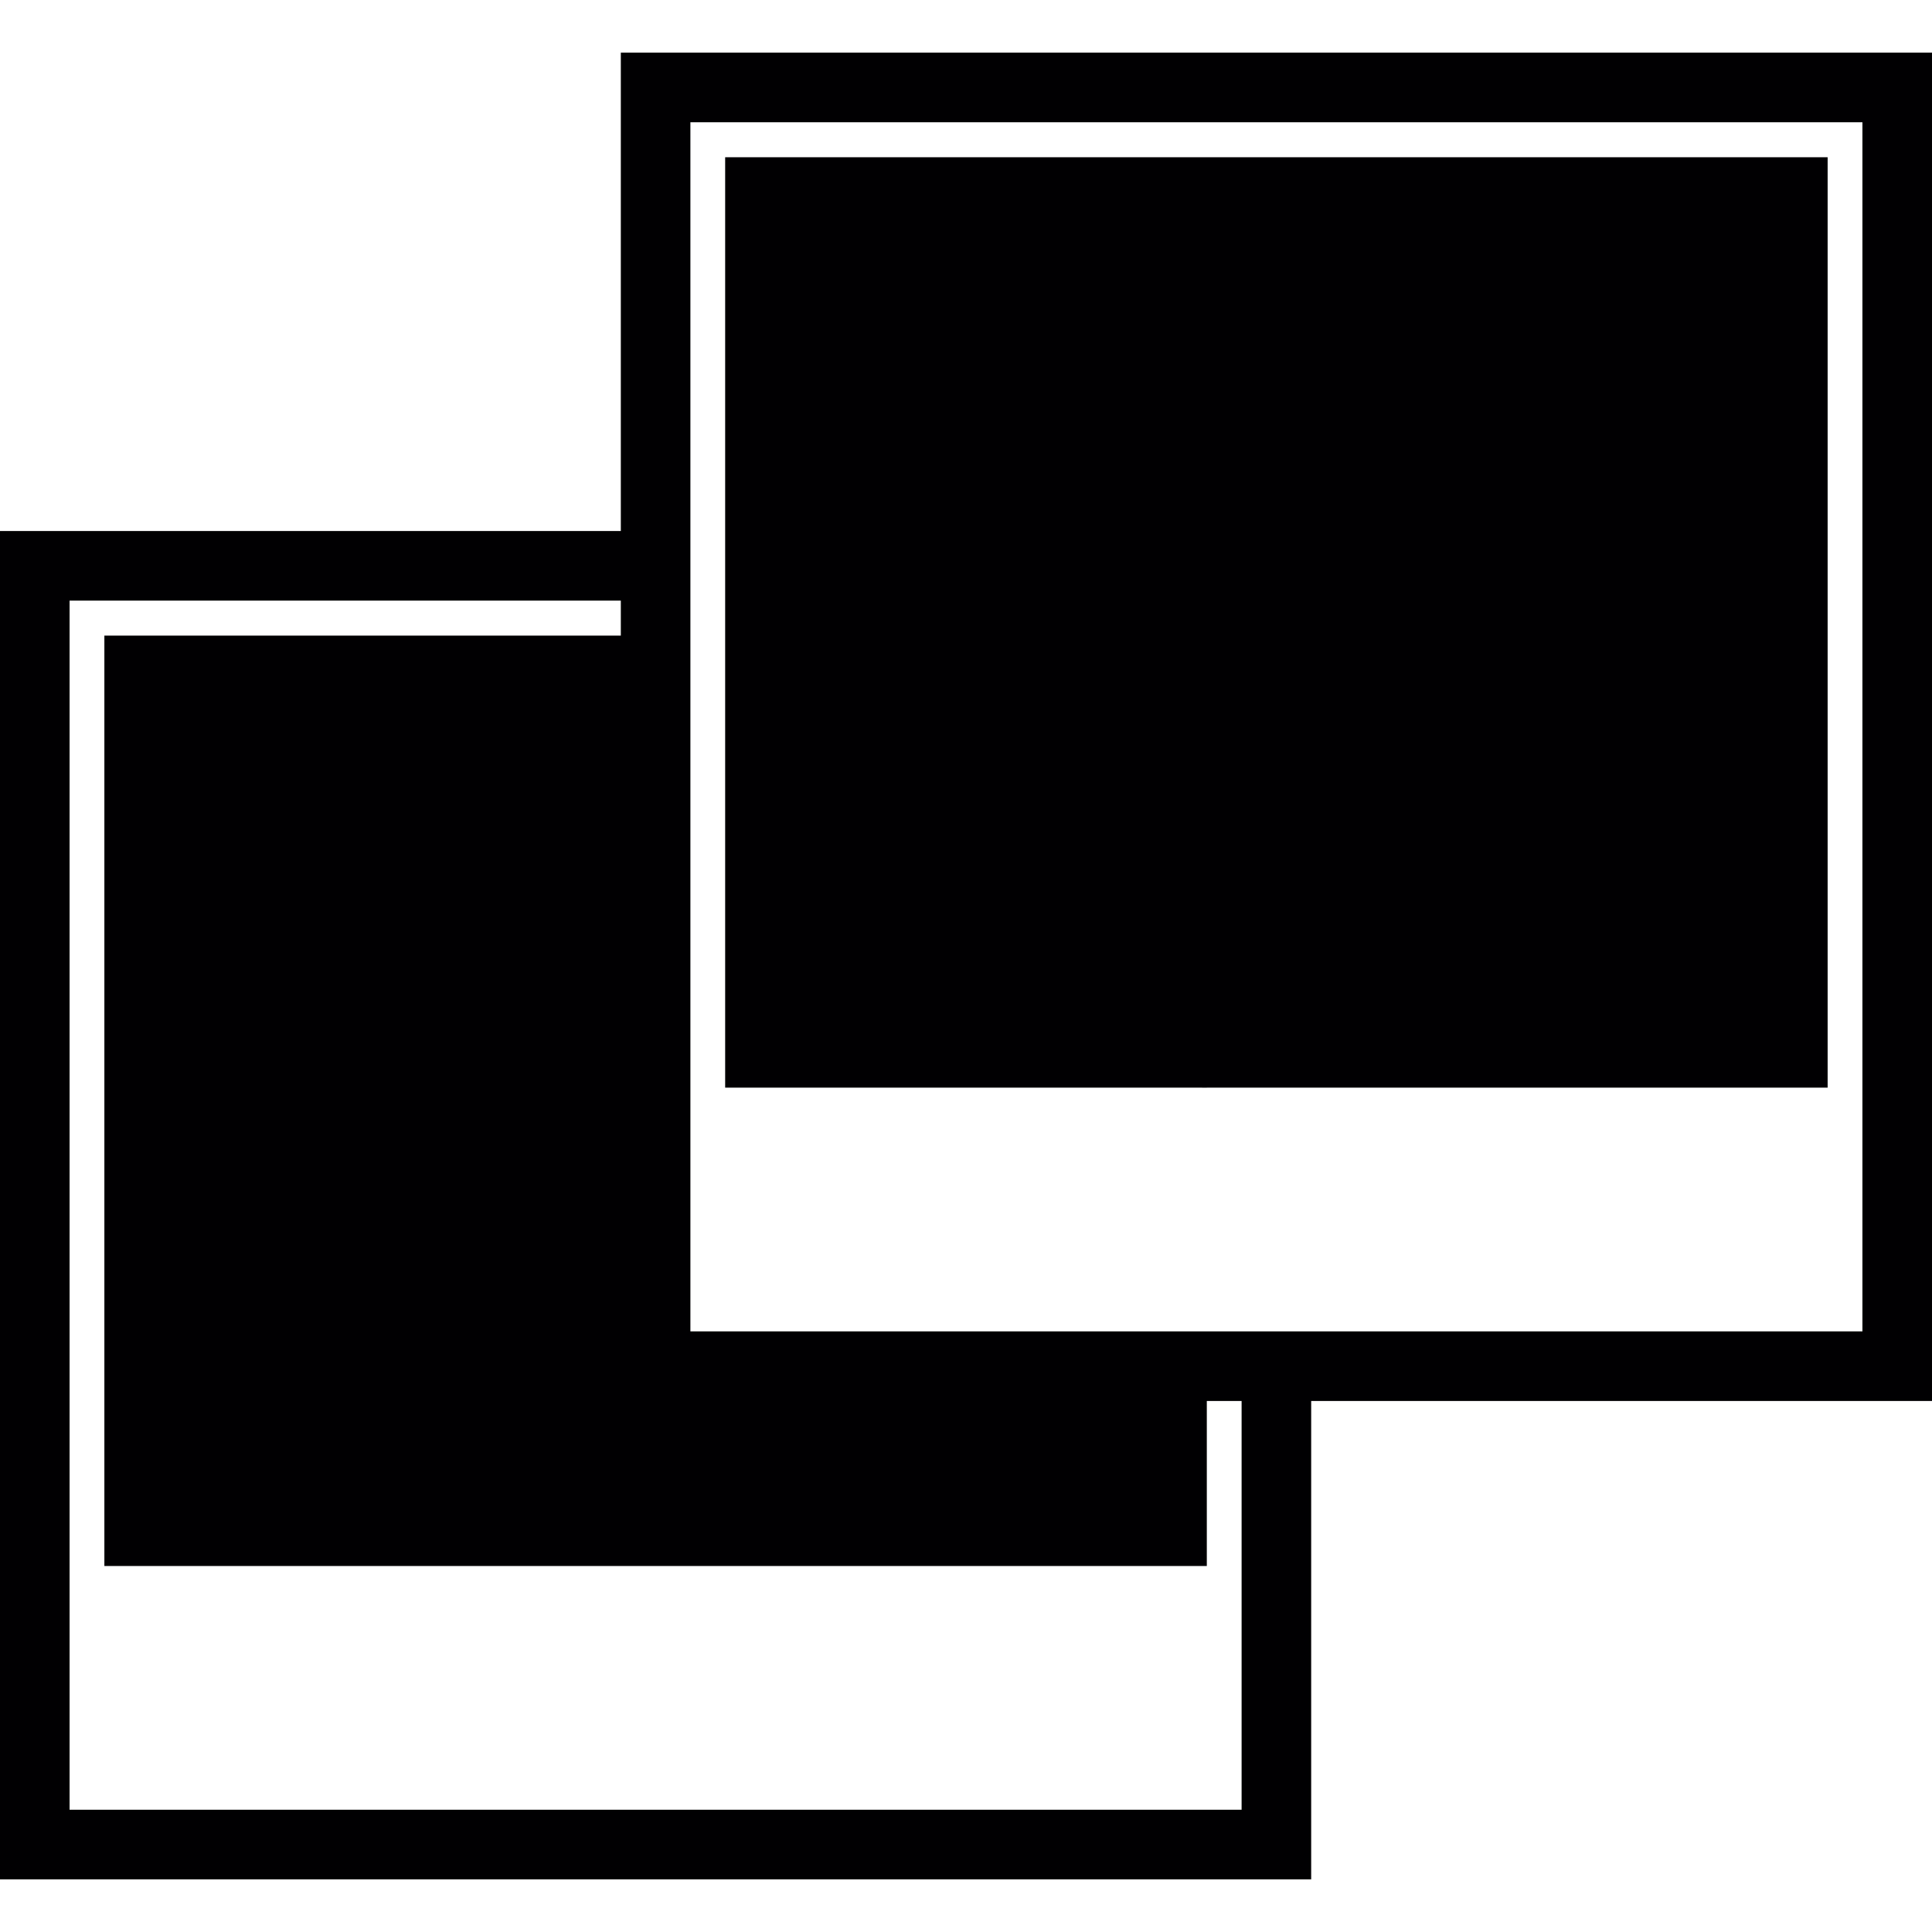 <?xml version="1.0" encoding="iso-8859-1"?>
<!-- Uploaded to: SVG Repo, www.svgrepo.com, Generator: SVG Repo Mixer Tools -->
<svg height="800px" width="800px" version="1.1" id="Capa_1" xmlns="http://www.w3.org/2000/svg" xmlns:xlink="http://www.w3.org/1999/xlink" 
	 viewBox="0 0 331.364 331.364" xml:space="preserve">
<g>
	<g>
		<path style="fill:#010002;" d="M106.479,9.034v82.044H0V322.33h224.885v-82.044h106.479V9.034H106.479z M212.952,310.397H11.934
			V103.012h94.545v6.003H17.901v159.578h189.084v-28.307h5.967V310.397z M319.43,228.352h-94.545h-11.934h-5.967h-11.934h-76.638
			V120.948v-11.934v-6.003V91.078V20.968H319.43V228.352z"/>
		<path style="fill:#010002;" d="M206.985,186.548h5.967h11.934h88.578V26.97h-189.09v64.108v11.934v6.003v11.934v65.6h70.678
			H206.985z"/>
	</g>
</g>
</svg>